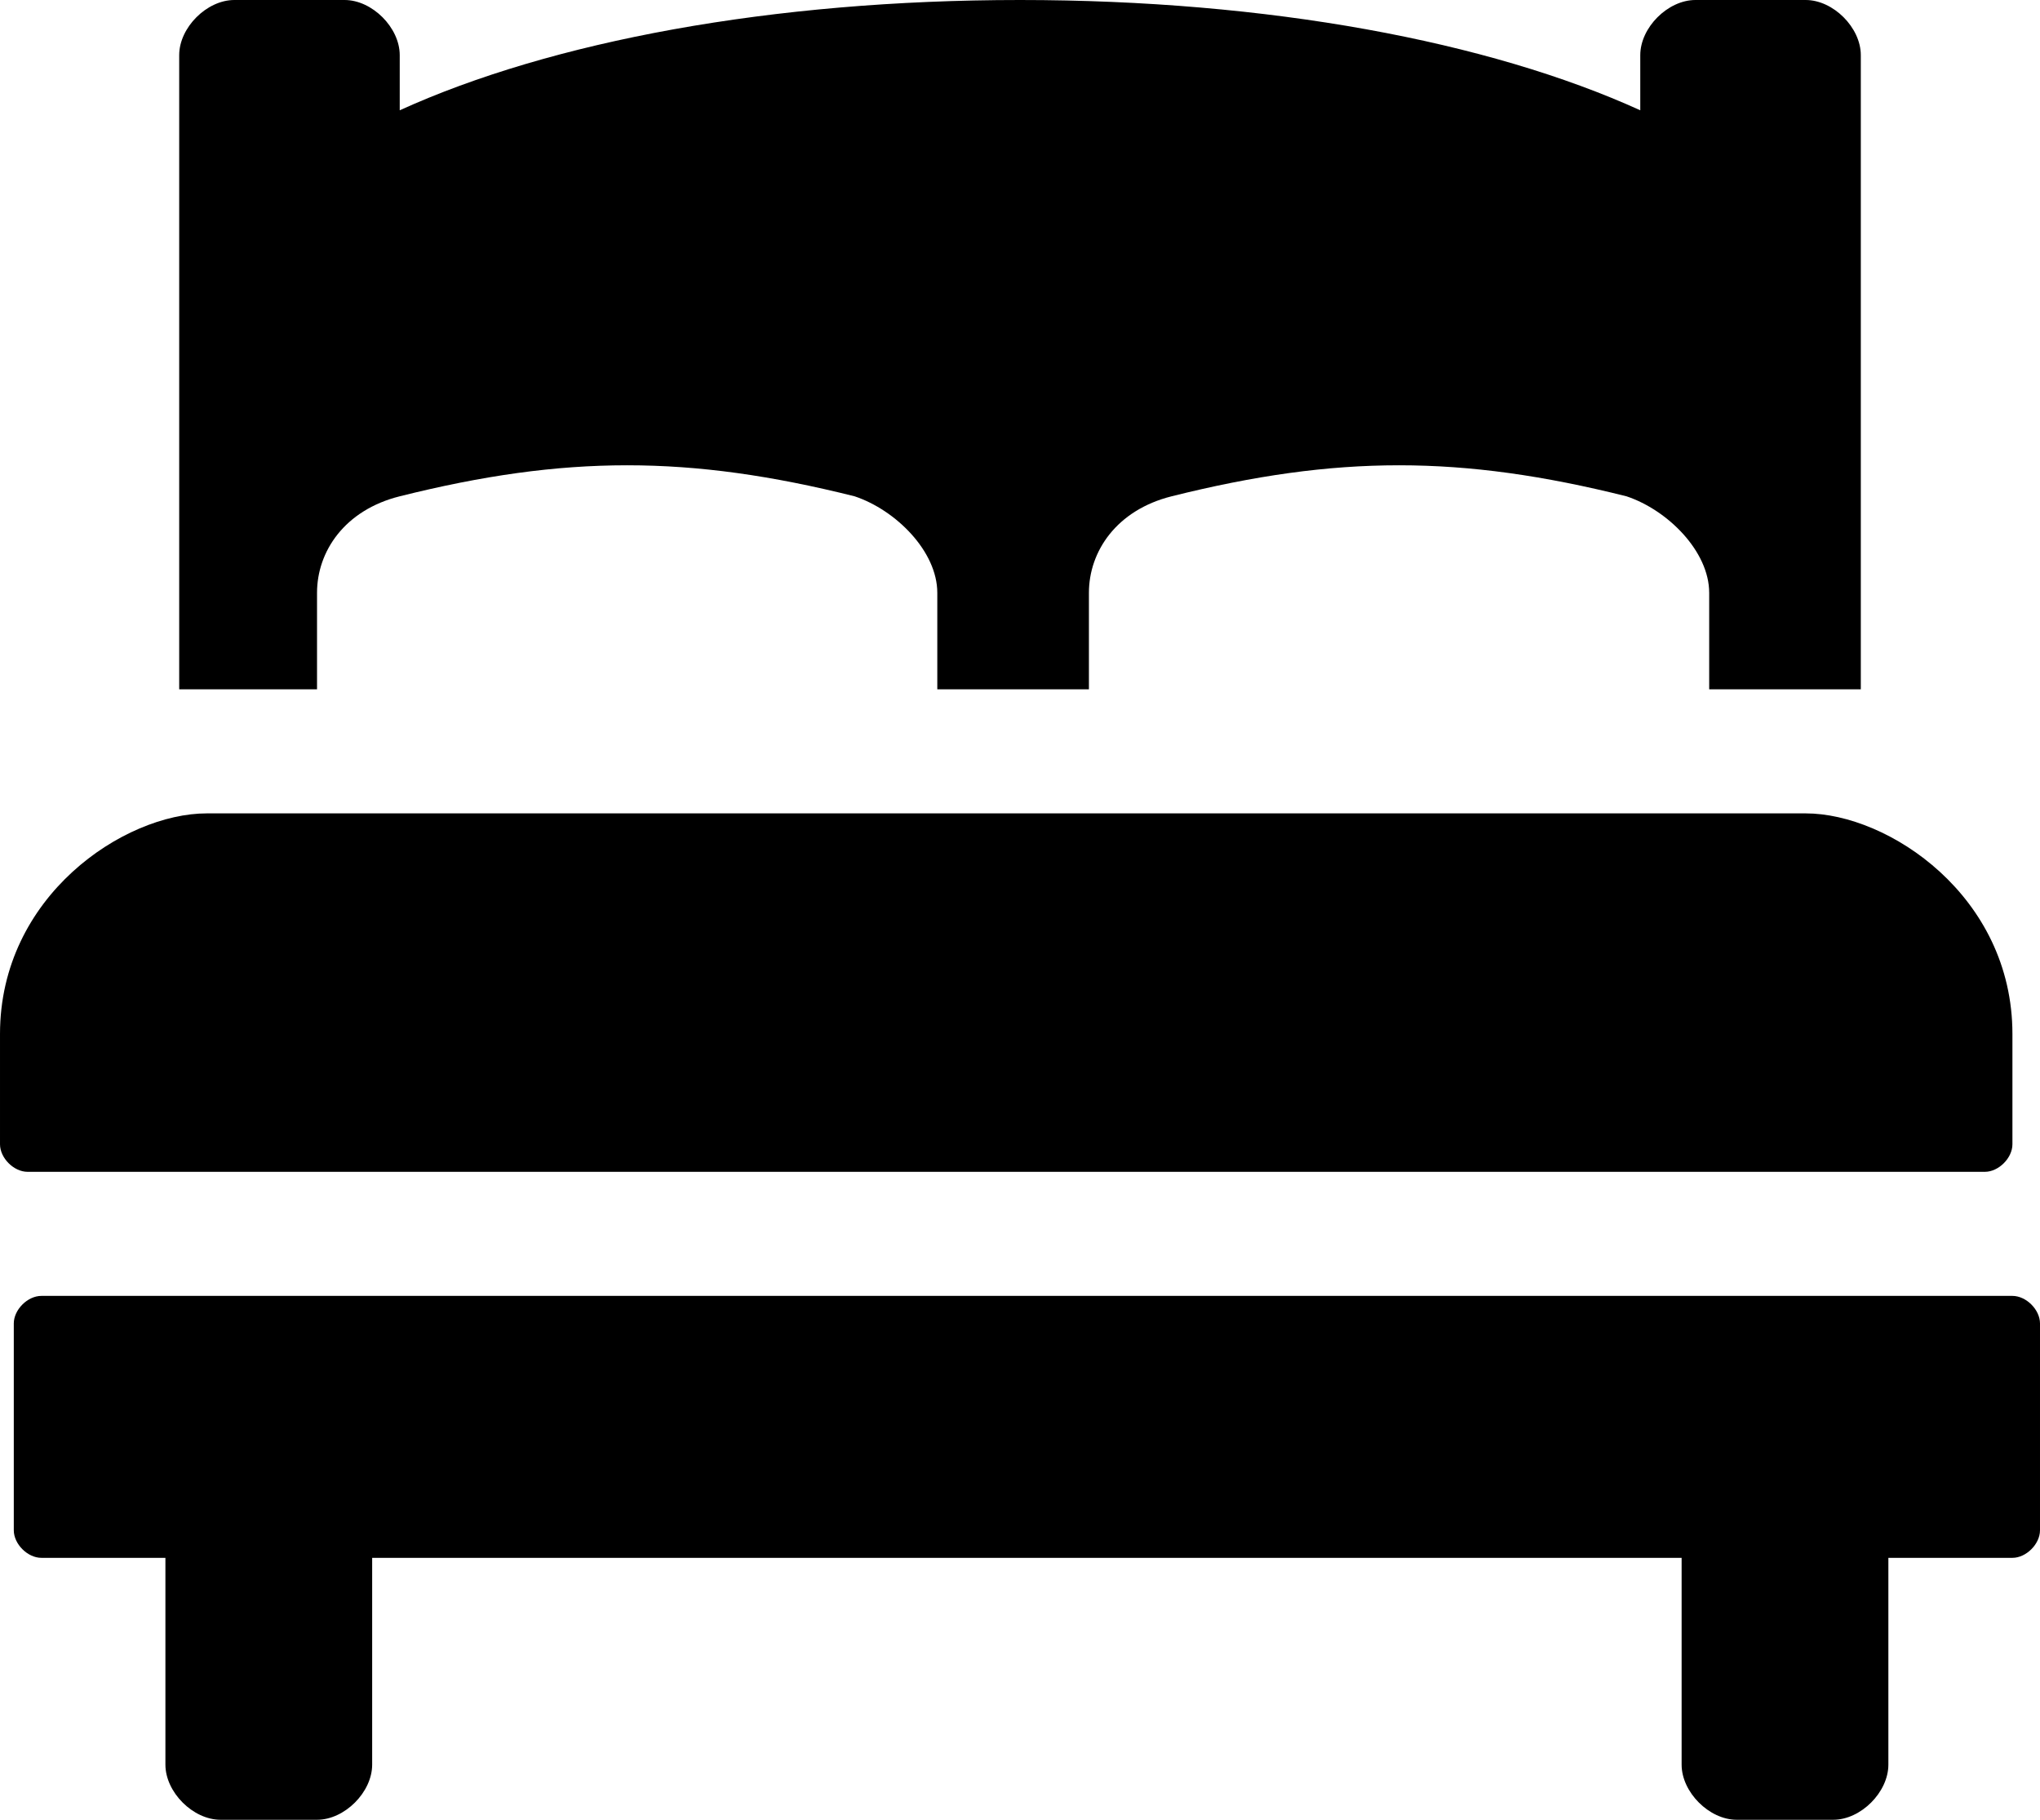 <?xml version="1.0" encoding="UTF-8"?>
<svg width="14.263mm" height="12.721mm" version="1.1" viewBox="0 0 147.57 132" xmlns="http://www.w3.org/2000/svg">
 <g transform="translate(.785 1)">
  <path class="fill" d="m22 49v-7c0-3 2-6 6-7 12-3 21-3 33 0 3 1 6 4 6 7v7h11v-7c0-3 2-6 6-7 12-3 21-3 33 0 3 1 6 4 6 7v7h11v-46c0-2-2-4-4-4h-8c-2 0-4 2-4 4v4c-11-5-27-8-45-8s-34 3-45 8v-4c0-2-2-4-4-4h-8c-2 0-4 2-4 4v46h4 7zm122 44h-142c-1 0-2 1-2 2v15c0 1 1 2 2 2h9v15c0 2 2 4 4 4h7c2 0 4-2 4-4v-15h95v15c0 2 2 4 4 4h7c2 0 4-2 4-4v-15h9c1 0 2-1 2-2v-15c0-1-1-2-2-2z"/>
  <path class="fill" d="m131 58h-117c-6 0-15 6-15 16v8c0 1 1 2 2 2h142c1 0 2-1 2-2v-8c0-10-9-16-15-16z"/>
 </g>
</svg>